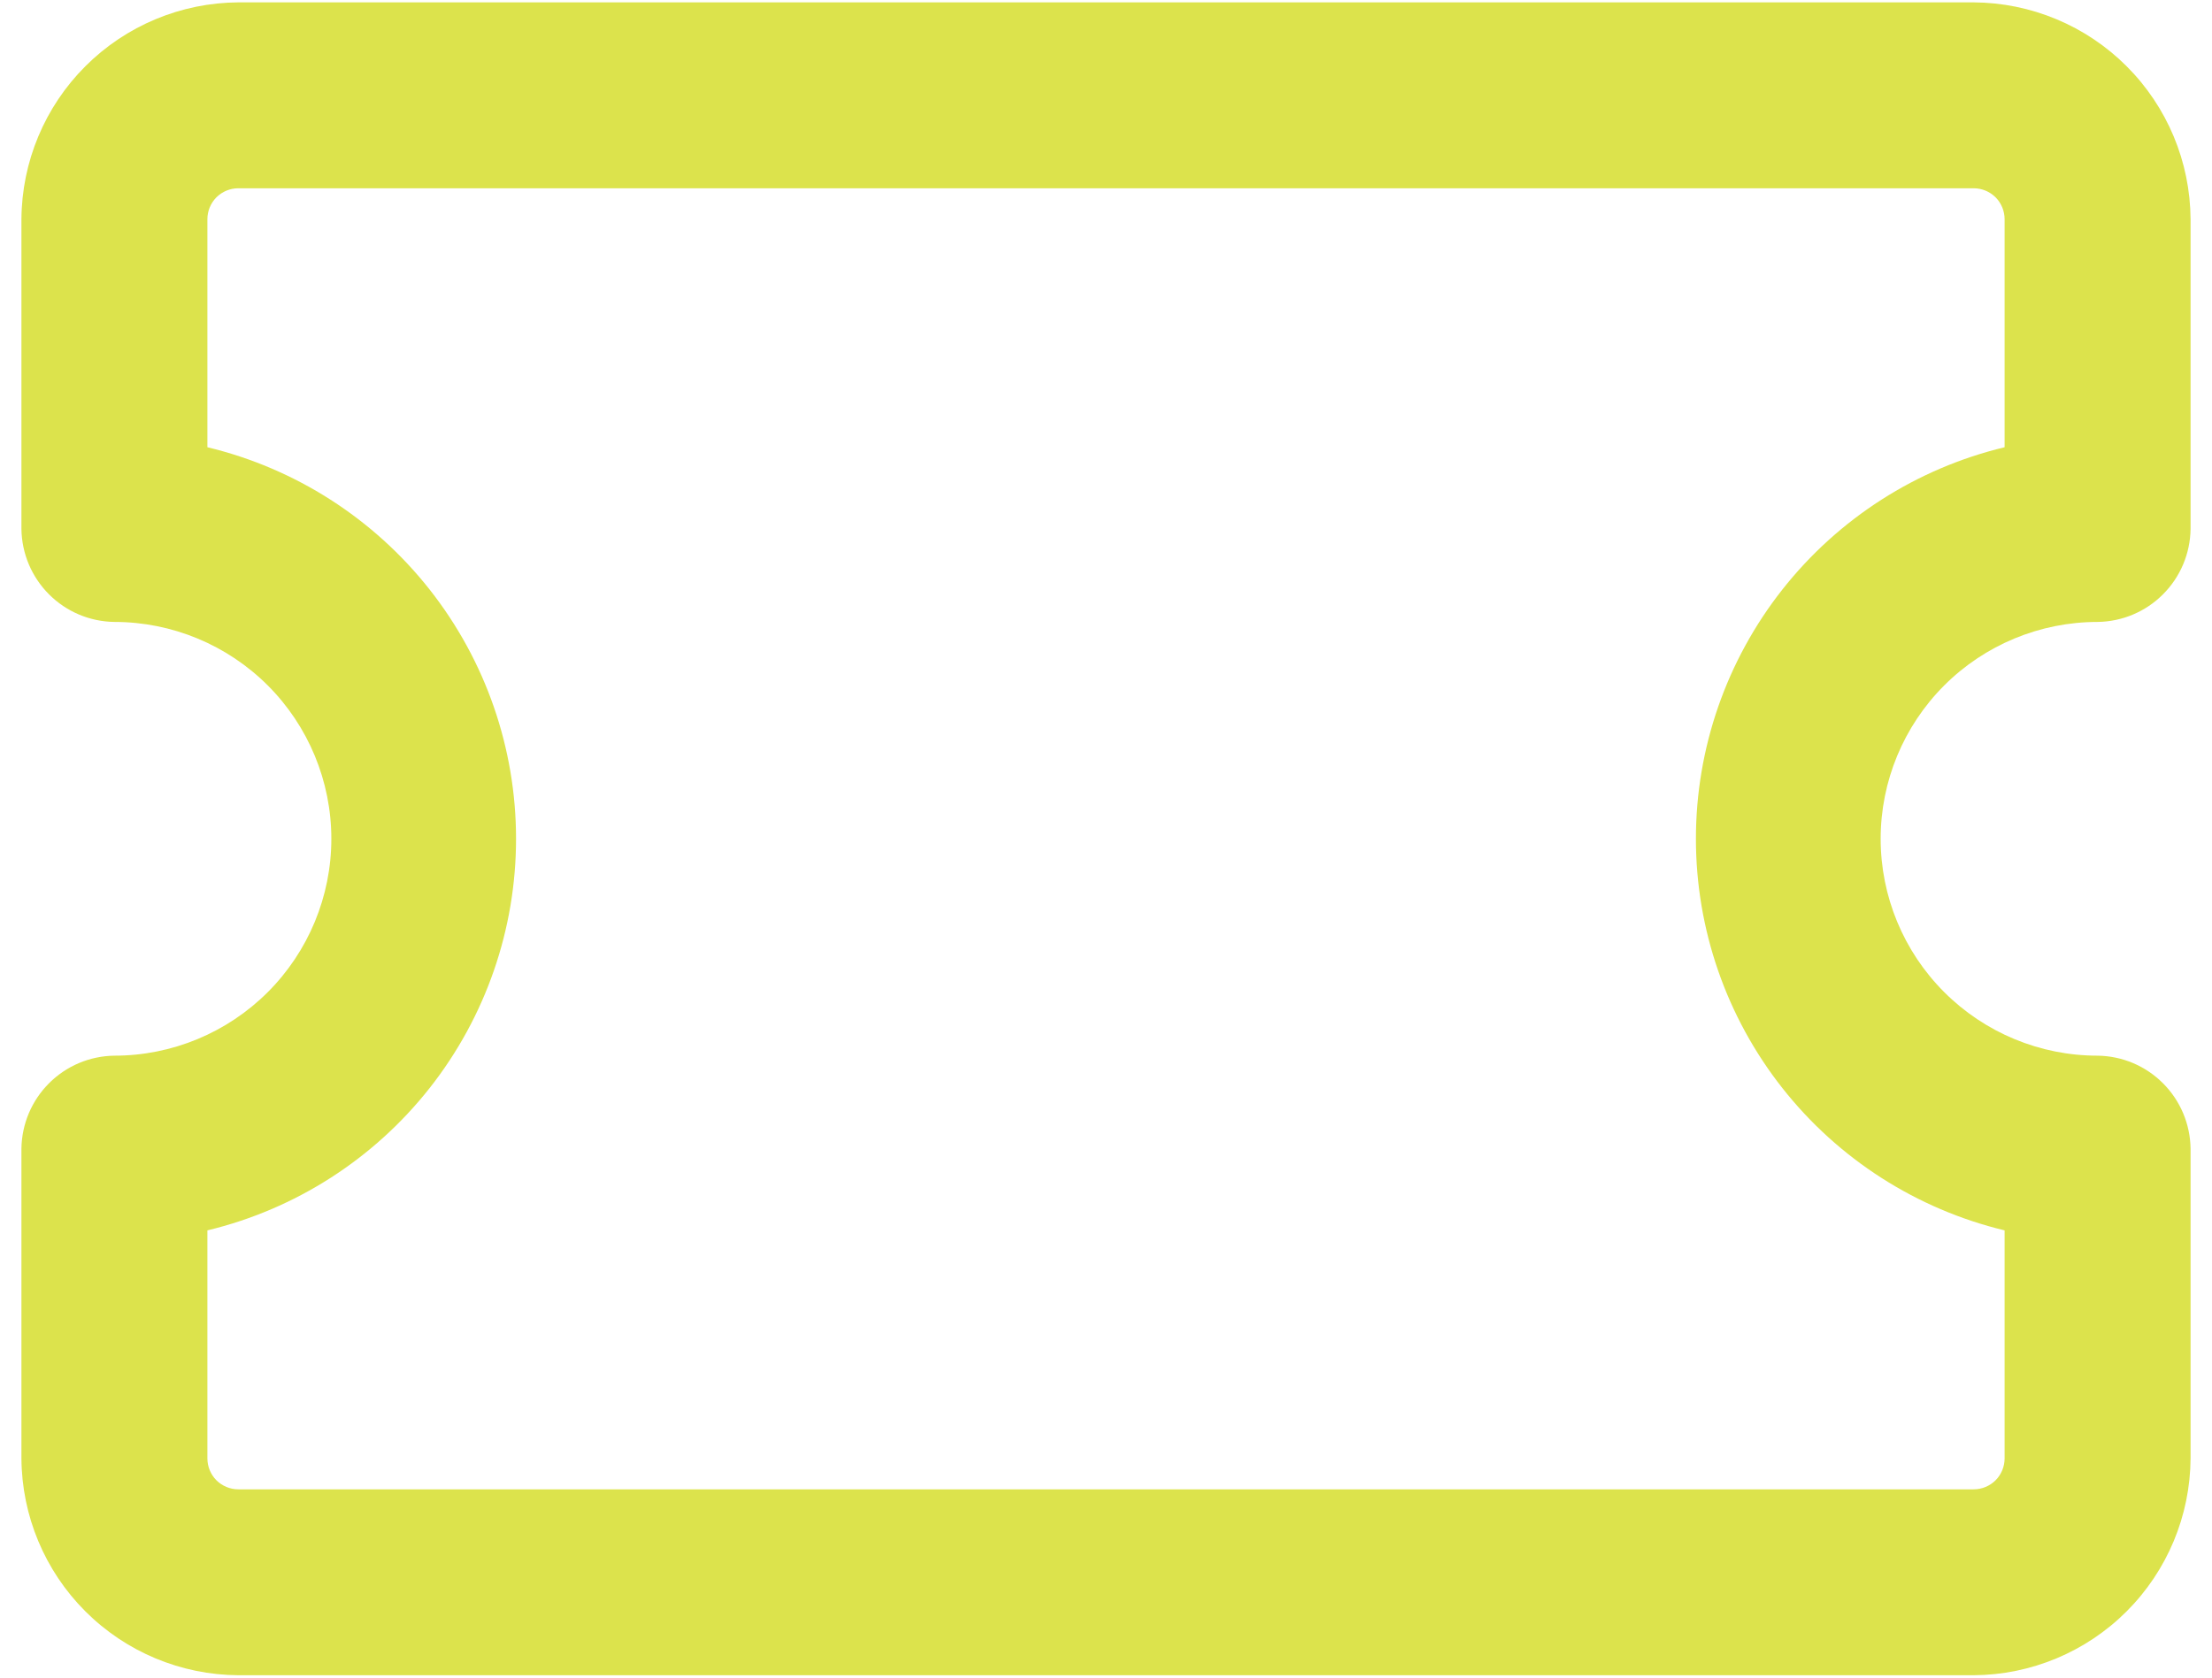 <svg width="58" height="44" viewBox="0 0 58 44" fill="none" xmlns="http://www.w3.org/2000/svg">
<path d="M51.75 43.938H6.25C4.744 43.929 3.303 43.327 2.238 42.262C1.173 41.197 0.571 39.756 0.562 38.25V30.125C0.571 29.481 0.83 28.866 1.286 28.411C1.741 27.955 2.356 27.696 3 27.688C4.508 27.688 5.955 27.088 7.022 26.021C8.088 24.955 8.688 23.508 8.688 22C8.688 20.492 8.088 19.045 7.022 17.978C5.955 16.912 4.508 16.312 3 16.312C2.356 16.304 1.741 16.045 1.286 15.589C0.83 15.134 0.571 14.519 0.562 13.875V5.75C0.571 4.244 1.173 2.803 2.238 1.738C3.303 0.673 4.744 0.071 6.25 0.062H51.75C53.256 0.071 54.697 0.673 55.762 1.738C56.827 2.803 57.429 4.244 57.438 5.75V13.875C57.429 14.519 57.17 15.134 56.714 15.589C56.259 16.045 55.644 16.304 55 16.312C53.492 16.312 52.045 16.912 50.978 17.978C49.912 19.045 49.312 20.492 49.312 22C49.312 23.508 49.912 24.955 50.978 26.021C52.045 27.088 53.492 27.688 55 27.688C55.644 27.696 56.259 27.955 56.714 28.411C57.17 28.866 57.429 29.481 57.438 30.125V38.25C57.429 39.756 56.827 41.197 55.762 42.262C54.697 43.327 53.256 43.929 51.75 43.938ZM5.438 32.27V38.25C5.438 38.465 5.523 38.672 5.675 38.825C5.828 38.977 6.035 39.062 6.25 39.062H51.75C51.965 39.062 52.172 38.977 52.325 38.825C52.477 38.672 52.562 38.465 52.562 38.25V32.27C50.256 31.715 48.204 30.401 46.735 28.538C45.267 26.675 44.468 24.372 44.468 22C44.468 19.628 45.267 17.325 46.735 15.462C48.204 13.599 50.256 12.284 52.562 11.73V5.75C52.562 5.535 52.477 5.328 52.325 5.175C52.172 5.023 51.965 4.938 51.75 4.938H6.25C6.035 4.938 5.828 5.023 5.675 5.175C5.523 5.328 5.438 5.535 5.438 5.75V11.73C7.744 12.284 9.796 13.599 11.265 15.462C12.733 17.325 13.531 19.628 13.531 22C13.531 24.372 12.733 26.675 11.265 28.538C9.796 30.401 7.744 31.715 5.438 32.27Z" fill="#DCE34C"/>
</svg>
